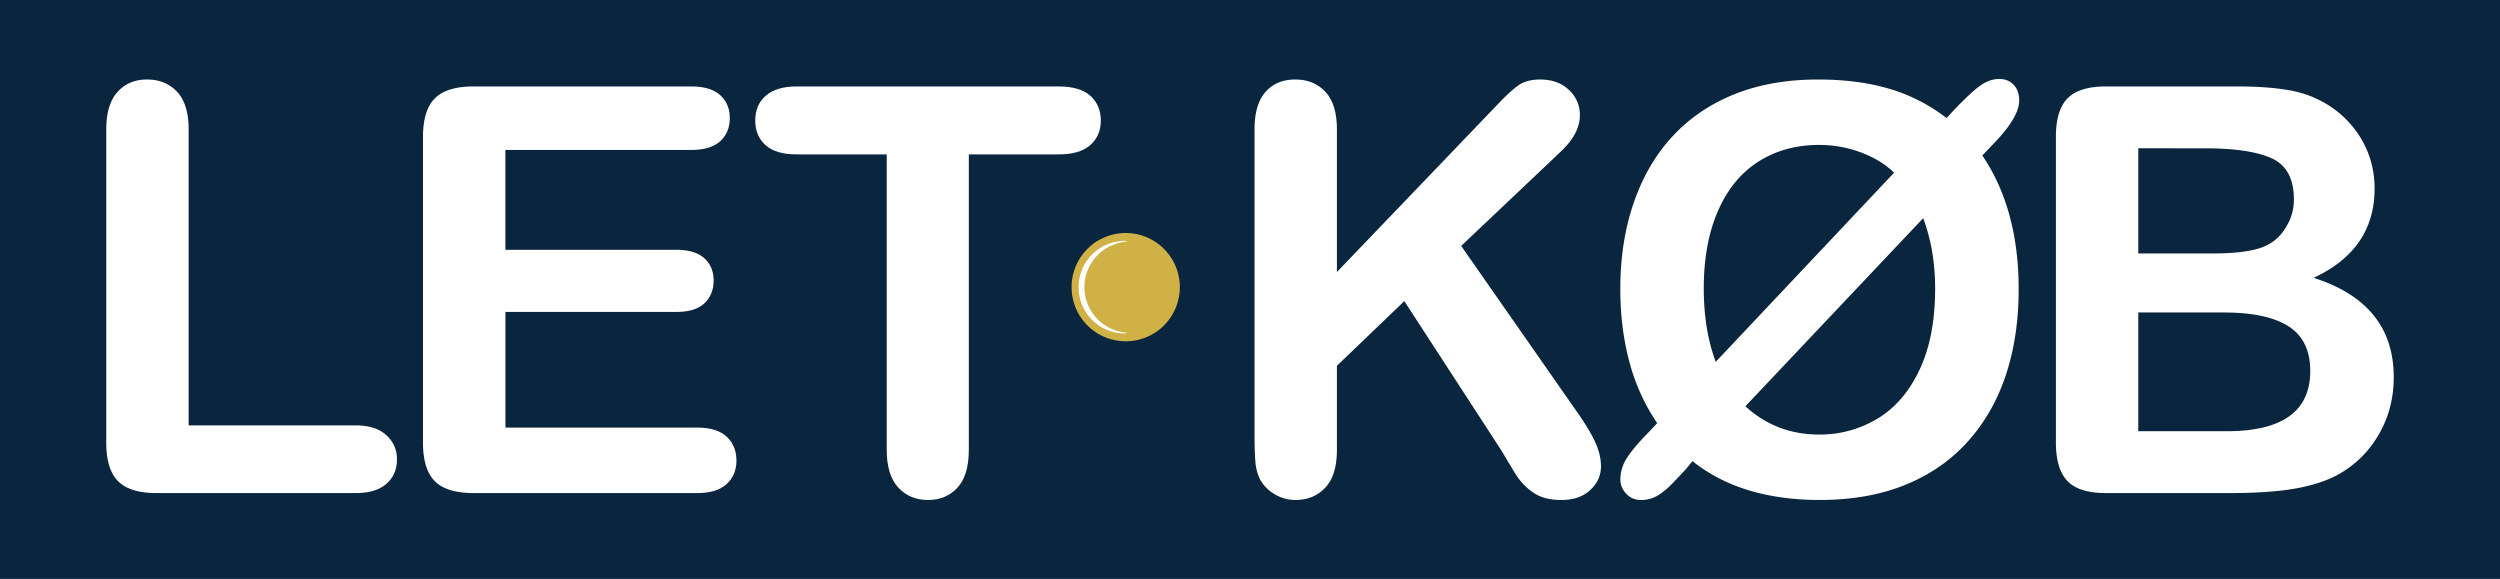 <svg id="Lag_1" data-name="Lag 1" xmlns="http://www.w3.org/2000/svg" viewBox="0 0 2692.91 623.62">
    <defs>
        <style>.cls-1{fill:#0a253e;}.cls-2{fill:#fff;}.cls-3{fill:#d0b145;}</style>
    </defs>
    <rect class="cls-1" width="2692.91" height="623.62" />
    <path class="cls-2" d="M203.2,139.42V458.21H383.06q21.53,0,33,10.46A34,34,0,0,1,427.58,495q0,16.14-11.35,26.14t-33.17,10H168.84q-29,0-41.68-12.84t-12.7-41.53V139.42q0-26.89,12.1-40.34t31.82-13.44q20,0,32.42,13.29T203.2,139.42Z" />
    <path class="cls-2" d="M744.26,161.53H544.38V269.09h184q20.31,0,30.32,9.11t10,24.05q0,14.94-9.86,24.35T728.43,336h-184V460.6H751.13q20.91,0,31.52,9.71t10.61,25.85q0,15.52-10.61,25.24t-31.52,9.71H510q-29,0-41.68-12.84t-12.7-41.53V147.48q0-19.11,5.68-31.22A35.24,35.24,0,0,1,479.1,98.63q12.09-5.52,30.92-5.52H744.26q21.21,0,31.52,9.41t10.31,24.65q0,15.53-10.31,24.94T744.26,161.53Z" />
    <path class="cls-2" d="M1140.38,166.31h-96.8V484.5q0,27.5-12.25,40.79t-31.67,13.29q-19.73,0-32.12-13.44t-12.4-40.64V166.31h-96.8q-22.73,0-33.77-10t-11.05-26.44q0-17,11.5-26.89t33.32-9.86h282q23,0,34.21,10.15t11.21,26.6q0,16.42-11.36,26.44T1140.38,166.31Z" />
    <path class="cls-2" d="M1440.07,139.42V293l174.19-181.66q12.54-13.14,21.36-19.42t23.45-6.27q19.13,0,30.92,11.2a36.26,36.26,0,0,1,11.81,27.34q0,19.42-20,38.54L1573.92,264.9,1698.21,443q13.14,18.54,19.72,32.42t6.57,27q0,14.64-11.5,25.4t-31.22,10.75q-18.52,0-30.18-7.92a67.81,67.81,0,0,1-19.72-21.06q-8.06-13.14-14.34-23.9L1512.67,324.36,1440.07,394V484.5q0,27.5-12.55,40.79t-32.27,13.29a43.38,43.38,0,0,1-21.81-6,41.83,41.83,0,0,1-16.13-16.14,52.37,52.37,0,0,1-5.08-19.42q-.9-11.06-.9-32V139.42q0-26.89,11.8-40.34t32.12-13.44q20,0,32.42,13.29T1440.07,139.42Z" />
    <path class="cls-2" d="M1774.62,466.88l10.45-11.06a214.67,214.67,0,0,1-29.87-65.73q-9.87-36.45-9.86-79.18,0-50.49,14.49-92.62t42-71.7q27.48-29.58,66.92-45.27t89.63-15.68q43,0,76.79,10a186.4,186.4,0,0,1,61.55,31.53l7.77-8.37q18.81-19.72,28.83-26.74t20.17-7q9.56,0,15.53,6.27t6,17q0,17.94-27.49,46.31l-12.25,12.85q39.14,57.66,39.14,144,0,50.81-13.74,92.32t-41.23,72q-27.49,30.48-67.53,46.61t-91.72,16.13q-84.87,0-137.14-41.83l-6.57,8.07q-7.18,7.77-15.09,16a78.5,78.5,0,0,1-15.84,13,34.26,34.26,0,0,1-18.07,4.78,20.52,20.52,0,0,1-15.84-6.87,22.1,22.1,0,0,1-6.27-15.24,42.23,42.23,0,0,1,7-23Q1759.37,482.42,1774.62,466.88Zm73.5-77.09L2040.23,186q-14.06-13.74-35.71-21.81a127.72,127.72,0,0,0-45-8.07q-37.35,0-65.58,18.07t-43.47,53.18q-15.24,35.11-15.24,83.51Q1835.27,355.13,1848.12,389.79ZM2071.6,235,1880.08,437.6q33.17,30.47,79.48,30.47a119.88,119.88,0,0,0,62.59-17q28.53-17,45.42-52.58t16.88-87.55Q2084.45,269.39,2071.6,235Z" />
    <path class="cls-2" d="M2402.17,531.11H2268.32q-29,0-41.38-13t-12.4-41.37V147.48q0-29,12.7-41.68t41.08-12.69h141.92q31.37,0,54.38,3.88a116,116,0,0,1,41.23,14.94,108.23,108.23,0,0,1,27.48,23.45,103.52,103.52,0,0,1,18.23,31.37,105.12,105.12,0,0,1,6.27,36.31q0,65.73-65.73,96.2,86.34,27.5,86.35,107,0,36.75-18.82,66.18a113,113,0,0,1-50.8,43.48q-20,8.36-46,11.8T2402.17,531.11Zm-98.89-371.38V273h81.26q33.16,0,51.24-6.27t27.64-23.91a53.82,53.82,0,0,0,7.47-28.08q0-33.17-23.6-44.07t-72-10.91Zm92.32,176.88h-92.32V464.49h95.31q89.92,0,89.93-64.84,0-33.16-23.31-48.1T2395.6,336.61Z" />
    <path class="cls-3" d="M1212.58,251a58.31,58.31,0,1,1-58.32,58.31A58.31,58.31,0,0,1,1212.58,251" />
    <path class="cls-2" d="M1168.09,309.35c0-26.41,20.72-47.5,46.7-49.21-1.1-.08-2-.64-3.16-.64a49.85,49.85,0,0,0,0,99.7c1.12,0,2.06-.57,3.16-.64-26-1.72-46.7-22.81-46.7-49.21" />
</svg>